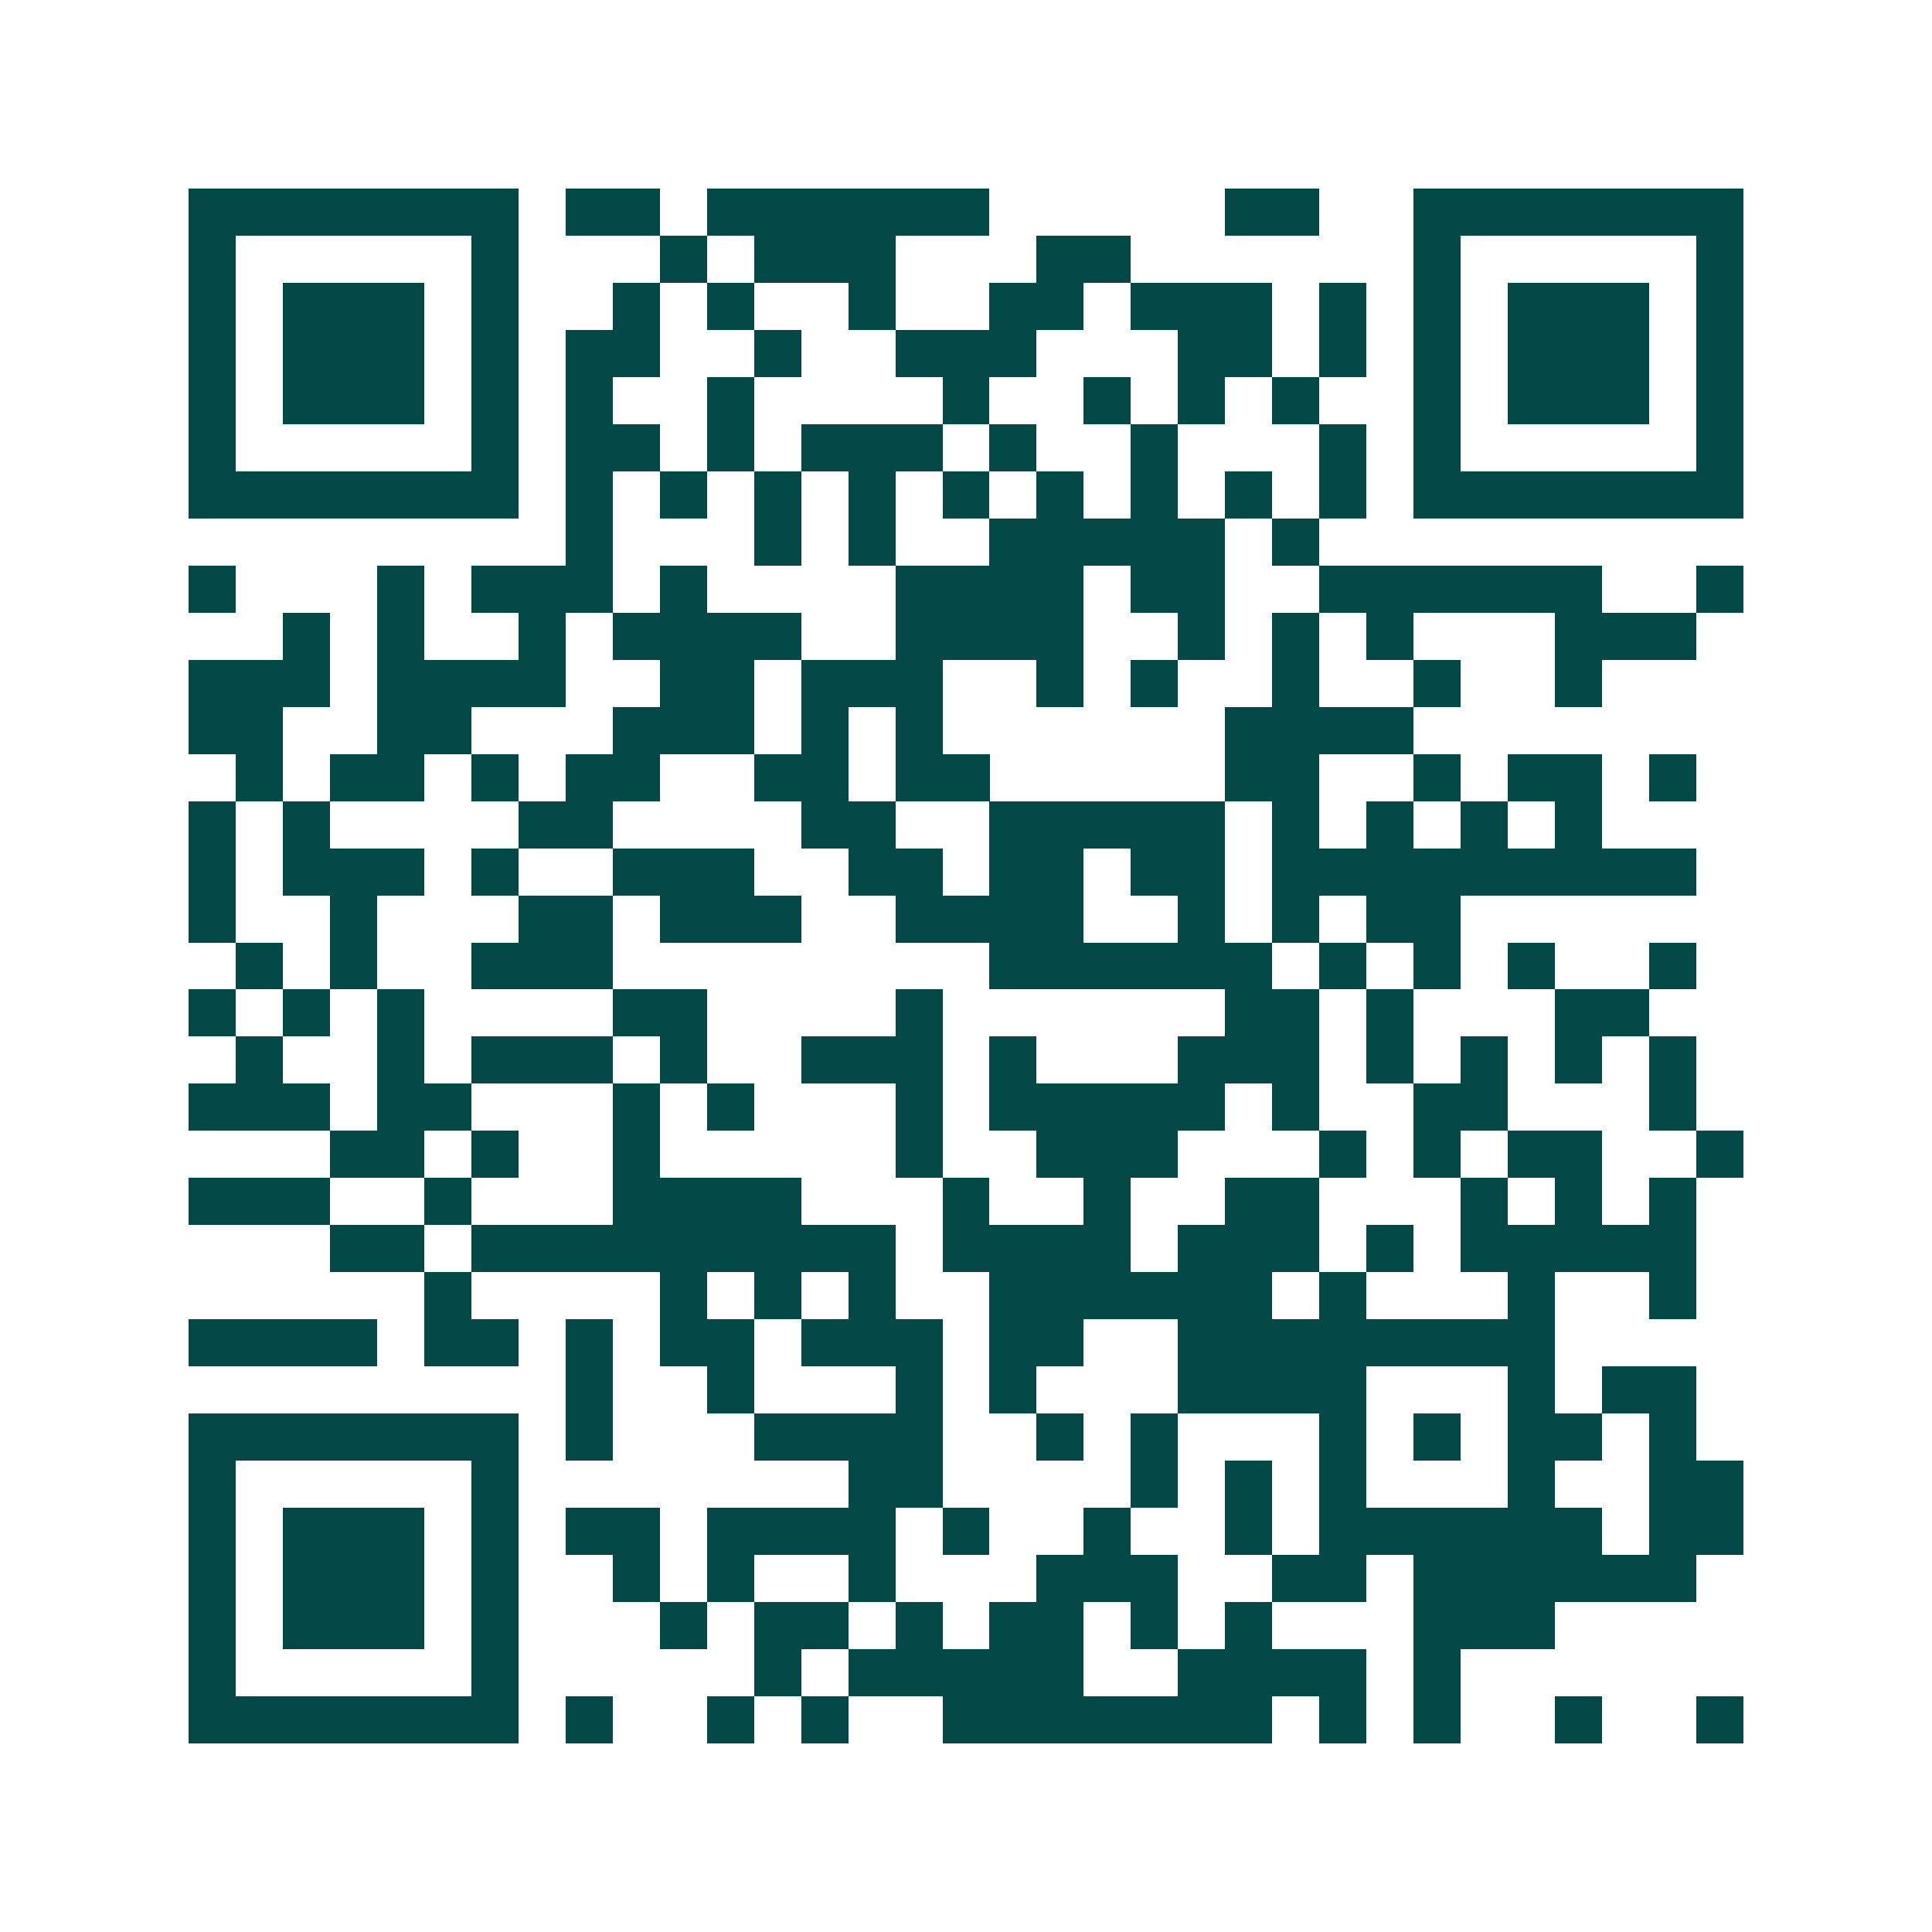 <svg xmlns="http://www.w3.org/2000/svg" width="200" height="200" viewBox="0 0 41 41" shape-rendering="crispEdges"><path fill="#ffffff" d="M0 0h41v41H0z"/><path stroke="#014847" d="M4 4.5h7m1 0h2m1 0h6m5 0h2m2 0h7M4 5.5h1m5 0h1m3 0h1m1 0h3m3 0h2m6 0h1m5 0h1M4 6.5h1m1 0h3m1 0h1m2 0h1m1 0h1m2 0h1m2 0h2m1 0h3m1 0h1m1 0h1m1 0h3m1 0h1M4 7.5h1m1 0h3m1 0h1m1 0h2m2 0h1m2 0h3m3 0h2m1 0h1m1 0h1m1 0h3m1 0h1M4 8.5h1m1 0h3m1 0h1m1 0h1m2 0h1m4 0h1m2 0h1m1 0h1m1 0h1m2 0h1m1 0h3m1 0h1M4 9.5h1m5 0h1m1 0h2m1 0h1m1 0h3m1 0h1m2 0h1m3 0h1m1 0h1m5 0h1M4 10.5h7m1 0h1m1 0h1m1 0h1m1 0h1m1 0h1m1 0h1m1 0h1m1 0h1m1 0h1m1 0h7M12 11.5h1m3 0h1m1 0h1m2 0h5m1 0h1M4 12.5h1m3 0h1m1 0h3m1 0h1m4 0h4m1 0h2m2 0h6m2 0h1M6 13.5h1m1 0h1m2 0h1m1 0h4m2 0h4m2 0h1m1 0h1m1 0h1m3 0h3M4 14.5h3m1 0h4m2 0h2m1 0h3m2 0h1m1 0h1m2 0h1m2 0h1m2 0h1M4 15.5h2m2 0h2m3 0h3m1 0h1m1 0h1m6 0h4M5 16.5h1m1 0h2m1 0h1m1 0h2m2 0h2m1 0h2m5 0h2m2 0h1m1 0h2m1 0h1M4 17.5h1m1 0h1m4 0h2m4 0h2m2 0h5m1 0h1m1 0h1m1 0h1m1 0h1M4 18.5h1m1 0h3m1 0h1m2 0h3m2 0h2m1 0h2m1 0h2m1 0h9M4 19.5h1m2 0h1m3 0h2m1 0h3m2 0h4m2 0h1m1 0h1m1 0h2M5 20.5h1m1 0h1m2 0h3m8 0h6m1 0h1m1 0h1m1 0h1m2 0h1M4 21.5h1m1 0h1m1 0h1m4 0h2m4 0h1m6 0h2m1 0h1m3 0h2M5 22.5h1m2 0h1m1 0h3m1 0h1m2 0h3m1 0h1m3 0h3m1 0h1m1 0h1m1 0h1m1 0h1M4 23.5h3m1 0h2m3 0h1m1 0h1m3 0h1m1 0h5m1 0h1m2 0h2m3 0h1M7 24.5h2m1 0h1m2 0h1m5 0h1m2 0h3m3 0h1m1 0h1m1 0h2m2 0h1M4 25.5h3m2 0h1m3 0h4m3 0h1m2 0h1m2 0h2m3 0h1m1 0h1m1 0h1M7 26.5h2m1 0h9m1 0h4m1 0h3m1 0h1m1 0h5M9 27.5h1m4 0h1m1 0h1m1 0h1m2 0h6m1 0h1m3 0h1m2 0h1M4 28.5h4m1 0h2m1 0h1m1 0h2m1 0h3m1 0h2m2 0h8M12 29.5h1m2 0h1m3 0h1m1 0h1m3 0h4m3 0h1m1 0h2M4 30.5h7m1 0h1m3 0h4m2 0h1m1 0h1m3 0h1m1 0h1m1 0h2m1 0h1M4 31.5h1m5 0h1m7 0h2m4 0h1m1 0h1m1 0h1m3 0h1m2 0h2M4 32.5h1m1 0h3m1 0h1m1 0h2m1 0h4m1 0h1m2 0h1m2 0h1m1 0h6m1 0h2M4 33.5h1m1 0h3m1 0h1m2 0h1m1 0h1m2 0h1m3 0h3m2 0h2m1 0h6M4 34.5h1m1 0h3m1 0h1m3 0h1m1 0h2m1 0h1m1 0h2m1 0h1m1 0h1m3 0h3M4 35.5h1m5 0h1m5 0h1m1 0h5m2 0h4m1 0h1M4 36.5h7m1 0h1m2 0h1m1 0h1m2 0h7m1 0h1m1 0h1m2 0h1m2 0h1"/></svg>
